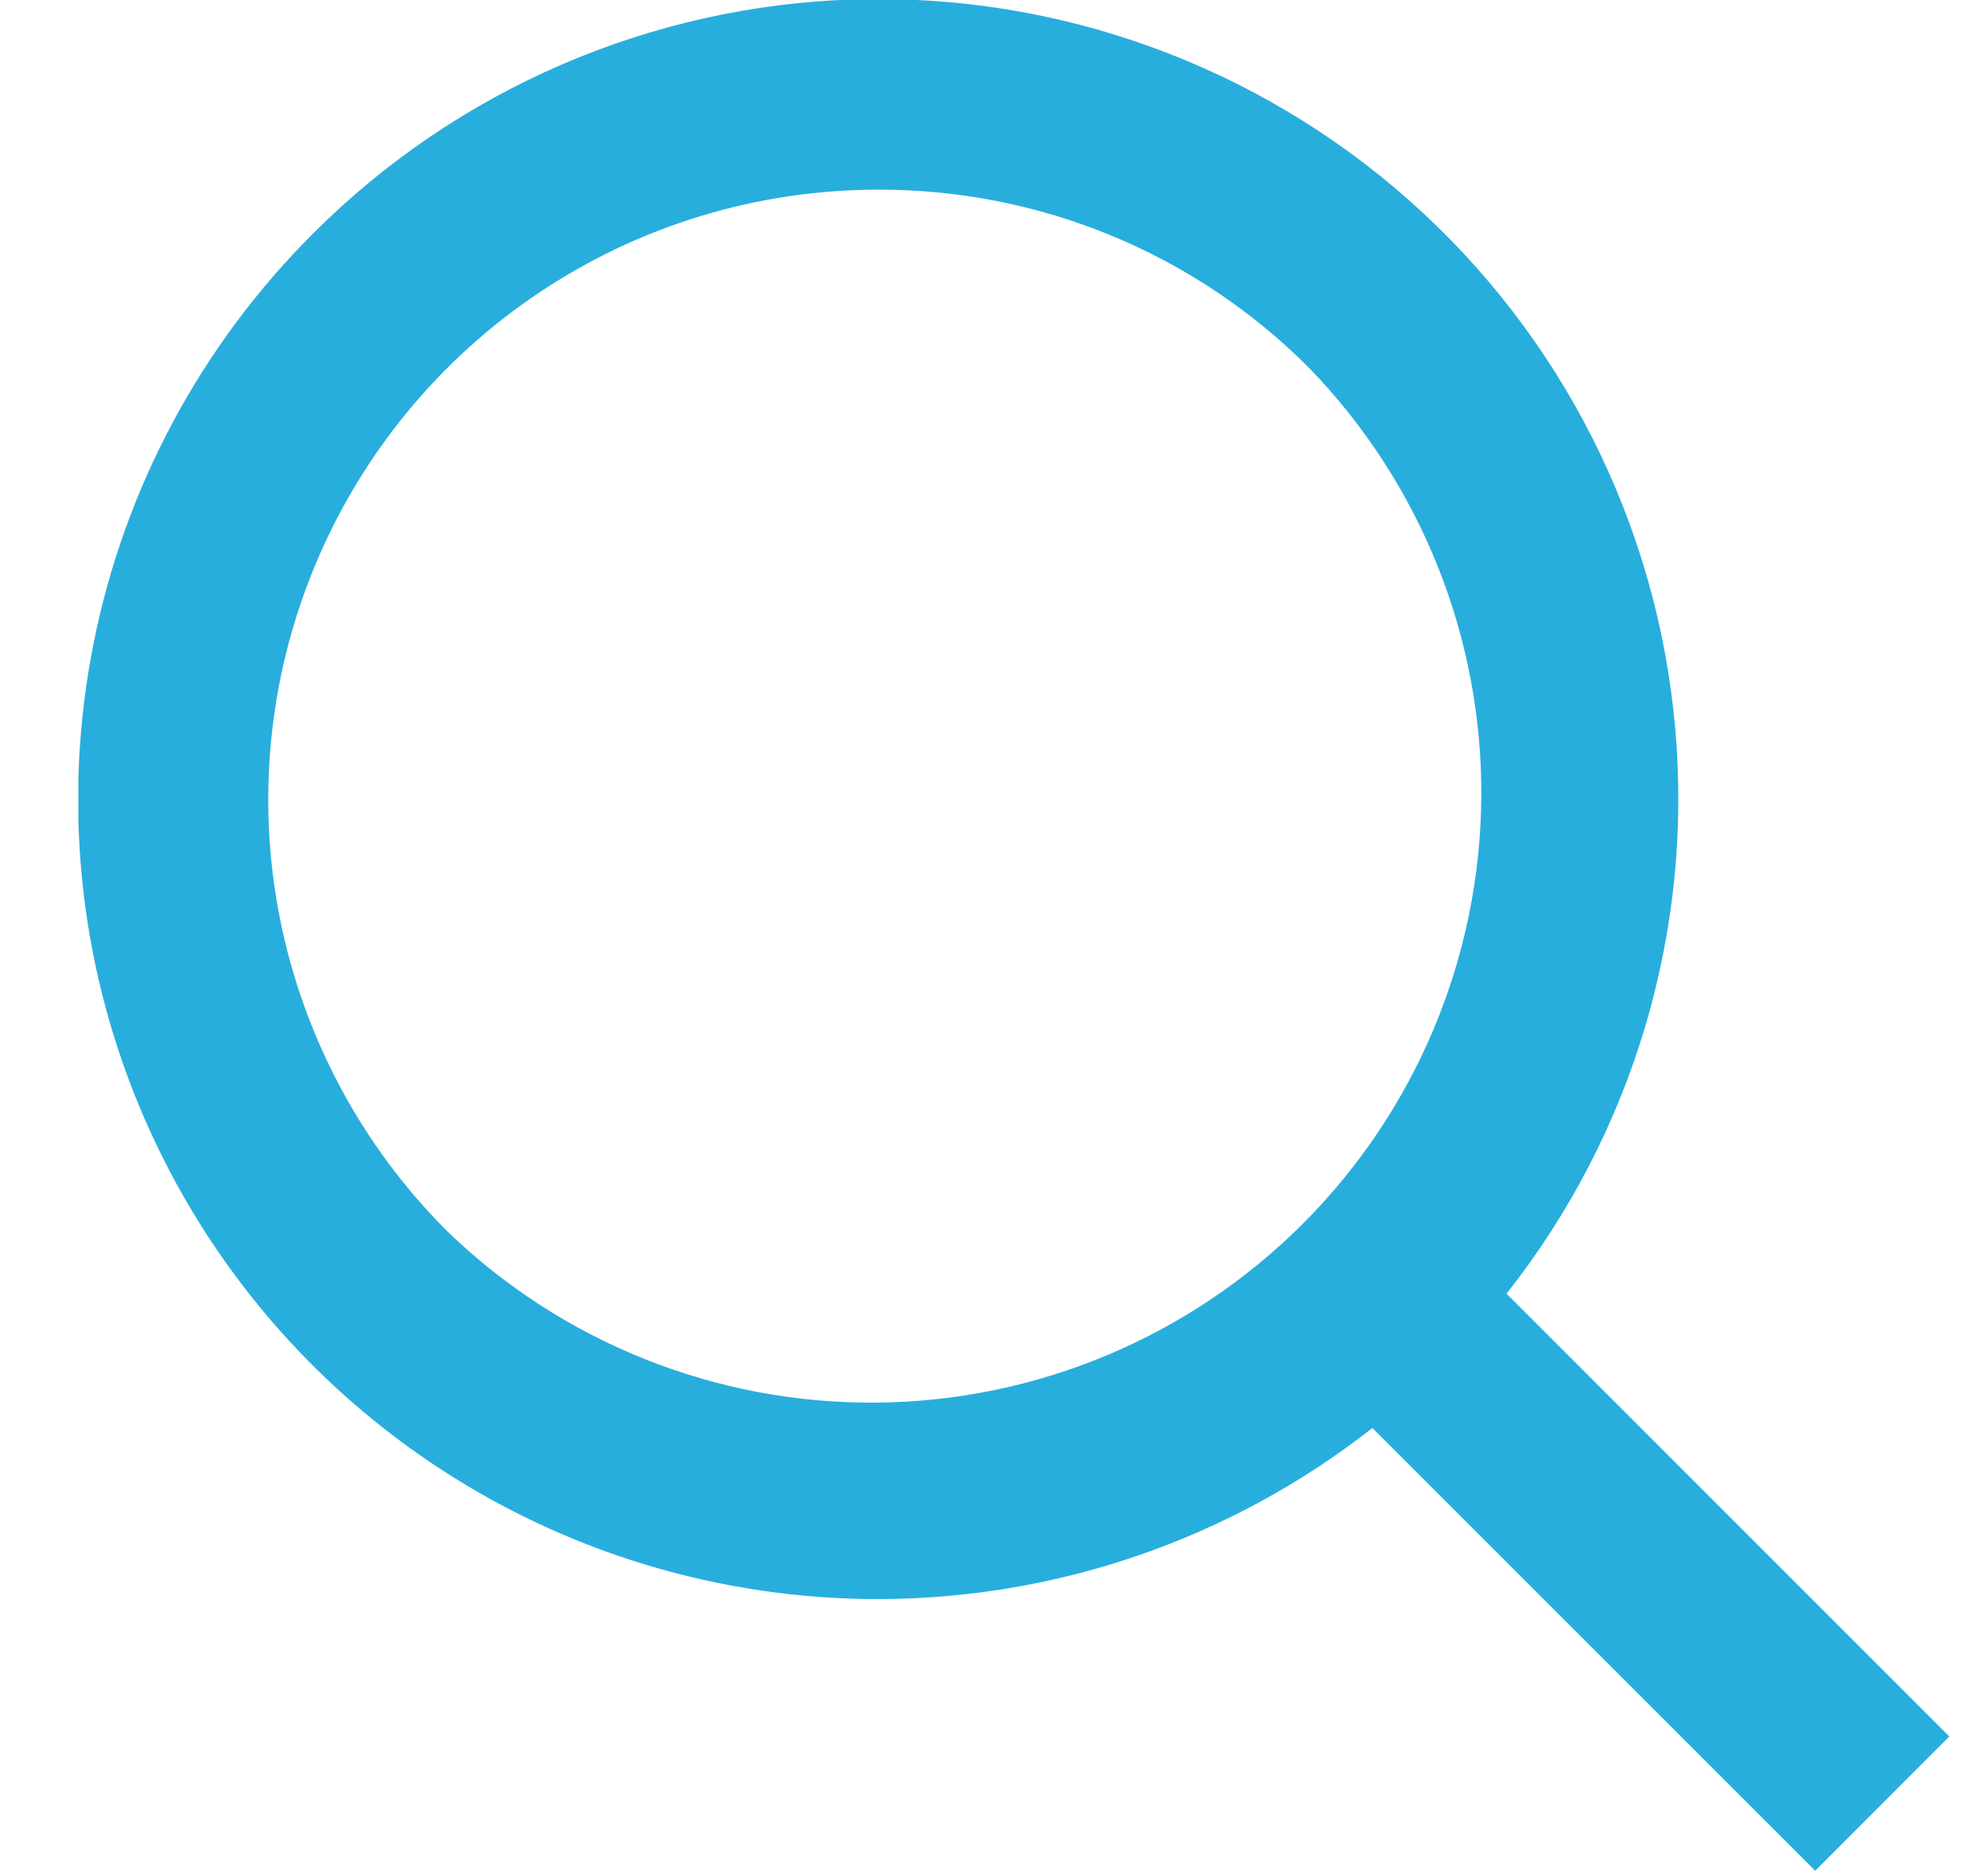 <svg xmlns="http://www.w3.org/2000/svg" width="17" height="16" viewBox="0 0 17 16" fill="none">
<g clip-path="url(#clip0_2117_23392)">
<path d="M15.522 15.998L11.736 12.212C10.53 13.158 9.043 13.673 7.511 13.675C6.158 13.676 4.835 13.276 3.709 12.525C2.584 11.774 1.707 10.706 1.189 9.456C0.671 8.206 0.535 6.83 0.8 5.503C1.064 4.176 1.716 2.958 2.673 2.001C3.905 0.766 5.562 0.048 7.306 -0.005C9.05 -0.058 10.748 0.558 12.053 1.716C13.358 2.874 14.171 4.487 14.325 6.225C14.48 7.962 13.964 9.694 12.883 11.063L16.669 14.85L15.522 15.998ZM7.509 1.622C6.477 1.622 5.469 1.928 4.611 2.502C3.754 3.075 3.086 3.889 2.691 4.843C2.296 5.796 2.193 6.844 2.394 7.856C2.596 8.868 3.092 9.797 3.822 10.527C4.805 11.479 6.123 12.006 7.492 11.995C8.861 11.984 10.171 11.435 11.139 10.467C12.107 9.5 12.656 8.19 12.667 6.821C12.678 5.452 12.15 4.134 11.198 3.15C10.715 2.664 10.14 2.278 9.507 2.016C8.873 1.754 8.194 1.62 7.509 1.622Z" fill="#28AEDD"/>
</g>
<defs>
<clipPath id="clip0_2117_23392">
<rect width="16" height="16" fill="white" transform="translate(0.67)"/>
</clipPath>
</defs>
</svg>